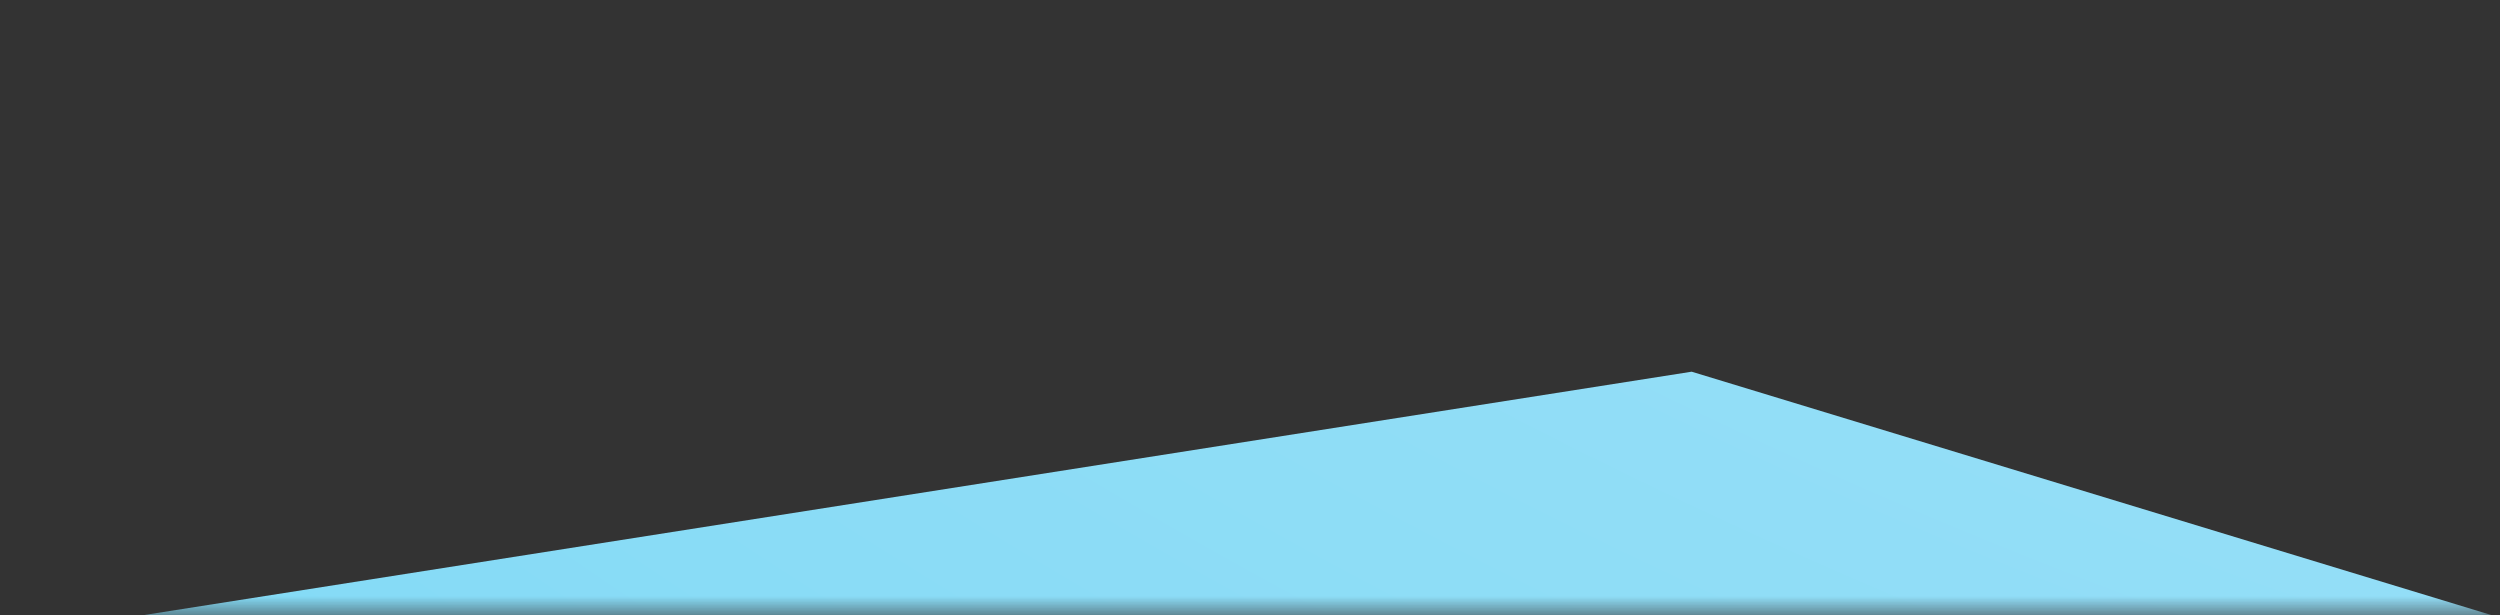 <svg width="65" height="16" viewBox="0 0 65 16" fill="none" xmlns="http://www.w3.org/2000/svg">
  <rect x="0" y="0" width="65" height="16" fill="#333333" stroke="none"/>
  <g clip-path="url(#clip0_242_37)">
    <mask id="mask0_242_37" style="mask-type:luminance" maskUnits="userSpaceOnUse" x="0" y="0" width="65" height="16">
      <path d="M0 0H65V16H0V0Z" fill="white" />
    </mask>
    <g mask="url(#mask0_242_37)">
      <path
        d="M111.563 30.23L43.983 9.664L-21.389 19.943L-28.744 59.168C-84.4 77.511 -80.664 87.848 -17.538 90.179C45.587 92.51 77.147 93.675 77.147 93.675"
        fill="url(#paint0_radial_242_37)" />
    </g>
  </g>
  <defs>
    <radialGradient id="paint0_radial_242_37" cx="0" cy="0" r="1" gradientUnits="userSpaceOnUse"
      gradientTransform="translate(106.754 -119.303) rotate(180) scale(195.339 195.236)">
      <stop stop-color="#DDEDF8" />
      <stop offset="1" stop-color="#77D8F6" />
    </radialGradient>
    <clipPath id="clip0_242_37">
      <rect width="65" height="16" fill="white" />
    </clipPath>
  </defs>
</svg>